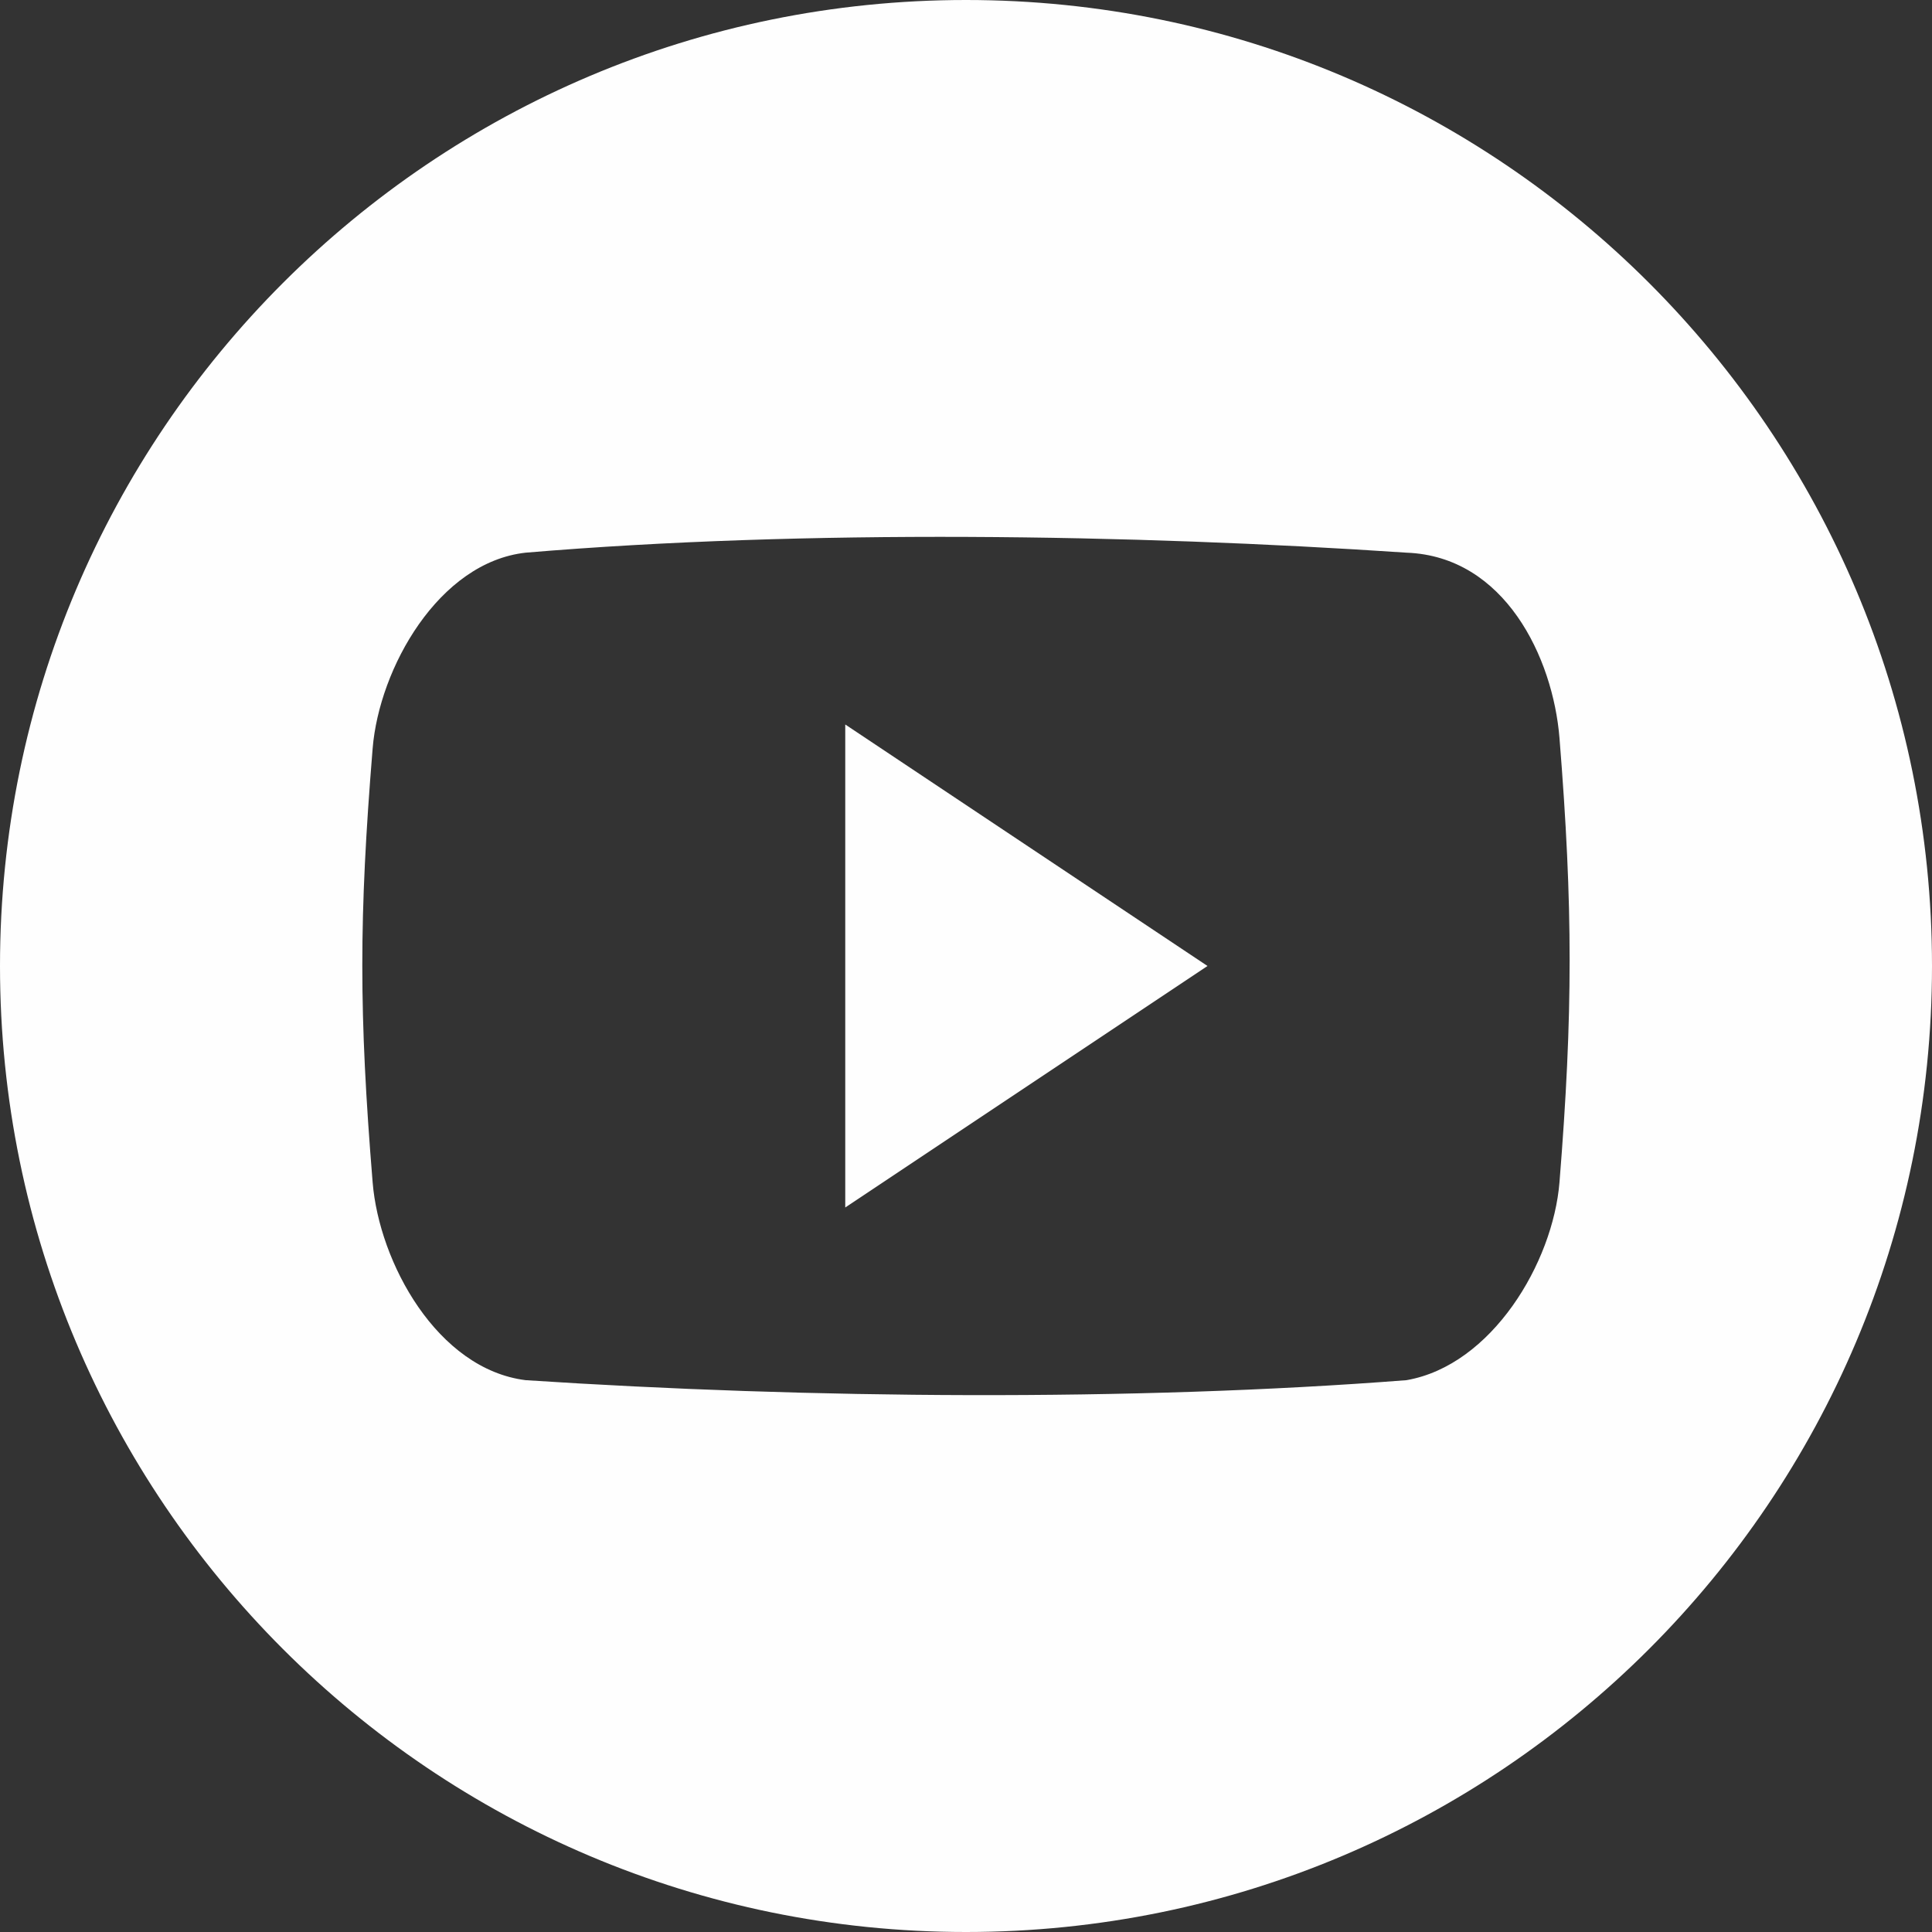 <?xml version="1.0" encoding="UTF-8"?> <!-- Creator: CorelDRAW X7 --> <svg xmlns="http://www.w3.org/2000/svg" xmlns:xlink="http://www.w3.org/1999/xlink" xml:space="preserve" width="2480px" height="2480px" style="shape-rendering:geometricPrecision; text-rendering:geometricPrecision; image-rendering:optimizeQuality; fill-rule:evenodd; clip-rule:evenodd" viewBox="0 0 1672535 1672535"><rect x="0" y="0" width="1672535" height="1672535" fill="#333333" stroke="none"/> <defs> <style type="text/css"> <![CDATA[ .fil0 {fill:#FEFEFE} ]]> </style> </defs> <g id="Слой_x0020_1">  <g id="_2516786891600"> <g> <g> <g> <g> <path class="fil0" d="M836268 0c-461830,0 -836268,374438 -836268,836268 0,461829 374438,836267 836268,836267 461829,0 836267,-374438 836267,-836267 0,-461932 -374438,-836268 -836267,-836268zm513779 1023486c-5646,69618 -58539,158474 -132443,171331 -236769,18397 -517336,16100 -762570,0 -76517,-9618 -126801,-101815 -132443,-171331 -11918,-146136 -11918,-229345 0,-375485 5646,-69516 57181,-161190 132443,-169553 242412,-20384 524550,-15994 762570,0 85090,3136 126800,90839 132443,160458 11710,146139 11710,238443 0,384580z"></path> <polygon class="fil0" points="731733,1045334 1045334,836268 731733,627201 "></polygon> </g> </g> </g> <g> </g> <g> </g> <g> </g> <g> </g> <g> </g> <g> </g> <g> </g> <g> </g> <g> </g> <g> </g> <g> </g> <g> </g> <g> </g> <g> </g> <g> </g> </g> <g> </g> <g> </g> <g> </g> <g> </g> <g> </g> <g> </g> <g> </g> <g> </g> <g> </g> <g> </g> <g> </g> <g> </g> <g> </g> <g> </g> <g> </g> </g> </g> </svg> 